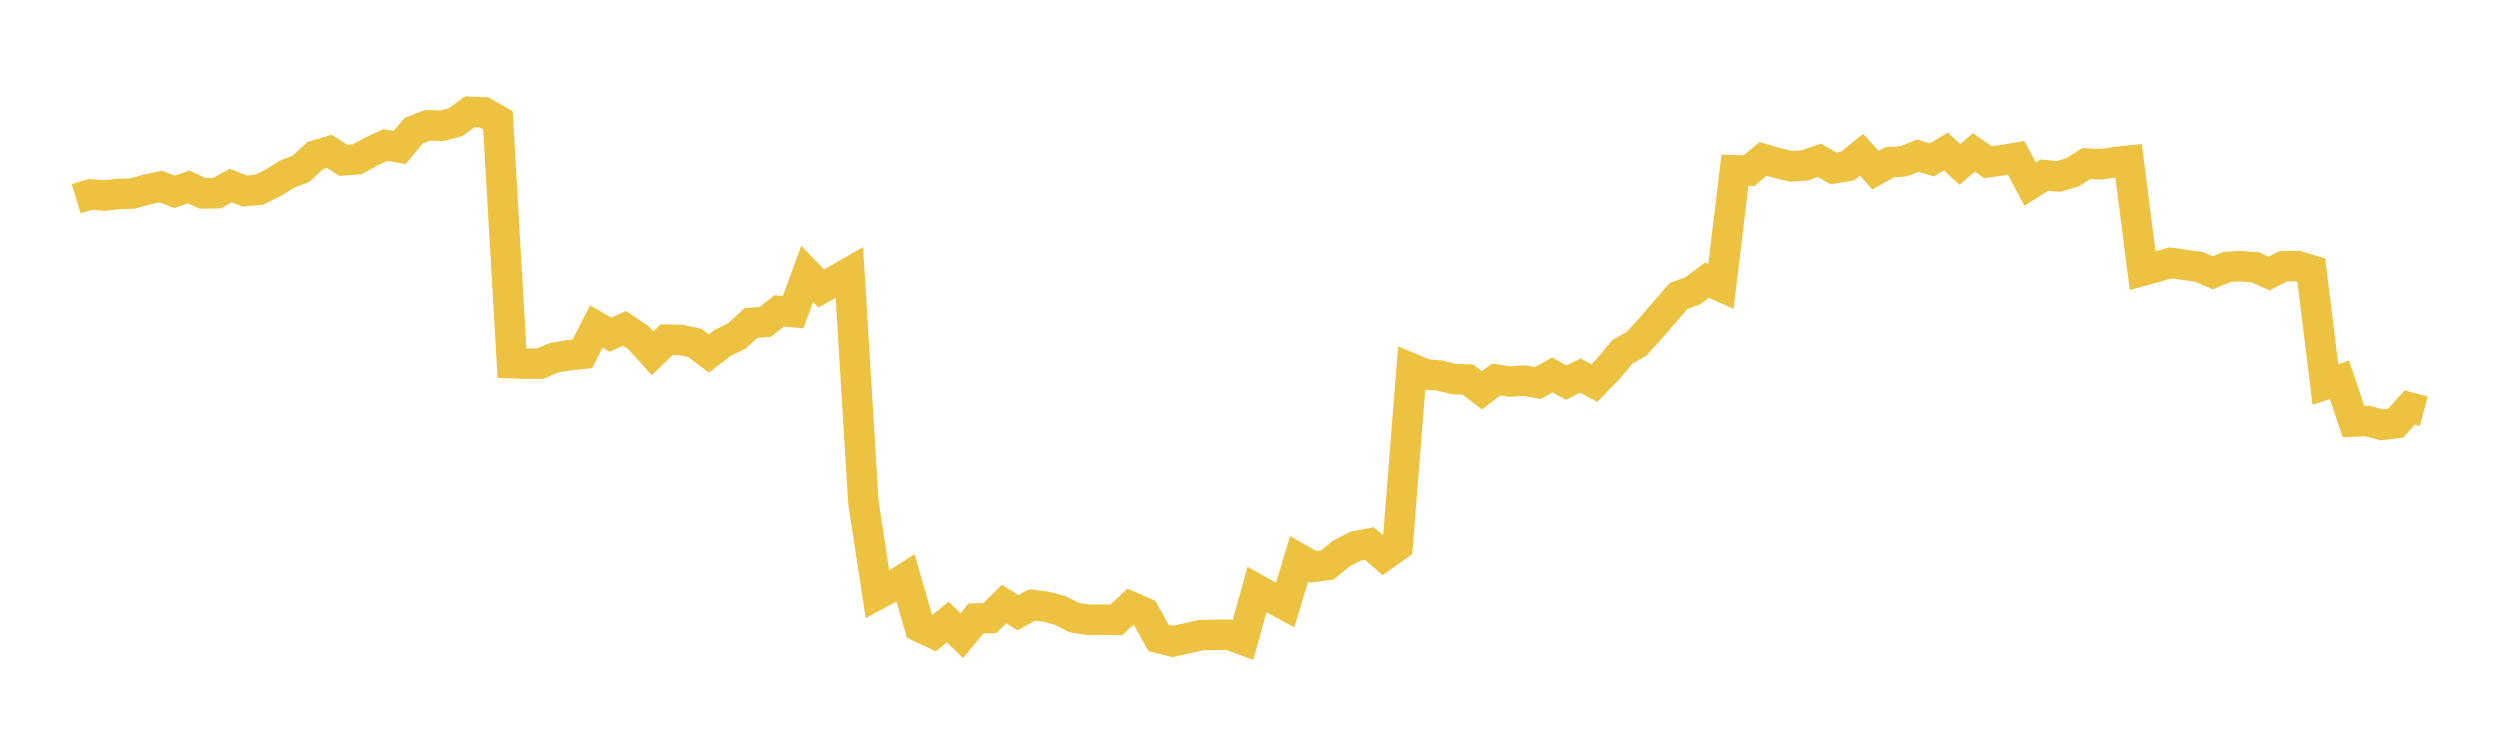<svg width="164" height="48" xmlns="http://www.w3.org/2000/svg" xmlns:xlink="http://www.w3.org/1999/xlink"><path fill="none" stroke="rgb(237,194,64)" stroke-width="2" d="M5,13.036L5.922,12.754L6.844,12.826L7.766,12.726L8.689,12.695L9.611,12.438L10.533,12.234L11.455,12.586L12.377,12.262L13.299,12.689L14.222,12.675L15.144,12.169L16.066,12.536L16.988,12.446L17.91,12.001L18.832,11.423L19.754,11.07L20.677,10.209L21.599,9.929L22.521,10.516L23.443,10.447L24.365,9.938L25.287,9.512L26.21,9.677L27.132,8.578L28.054,8.22L28.976,8.251L29.898,8.005L30.82,7.334L31.743,7.37L32.665,7.893L33.587,23.825L34.509,23.855L35.431,23.855L36.353,23.469L37.275,23.309L38.198,23.213L39.12,21.42L40.042,21.955L40.964,21.54L41.886,22.157L42.808,23.179L43.731,22.285L44.653,22.298L45.575,22.495L46.497,23.189L47.419,22.49L48.341,22.037L49.263,21.186L50.186,21.122L51.108,20.398L52.03,20.475L52.952,17.968L53.874,18.926L54.796,18.41L55.719,17.879L56.641,32.976L57.563,38.994L58.485,38.503L59.407,37.916L60.329,41.124L61.251,41.555L62.174,40.807L63.096,41.697L64.018,40.575L64.94,40.543L65.862,39.626L66.784,40.192L67.707,39.684L68.629,39.802L69.551,40.048L70.473,40.514L71.395,40.657L72.317,40.652L73.24,40.661L74.162,39.79L75.084,40.195L76.006,41.854L76.928,42.081L77.85,41.874L78.772,41.666L79.695,41.64L80.617,41.64L81.539,41.976L82.461,38.674L83.383,39.191L84.305,39.691L85.228,36.656L86.15,37.183L87.072,37.063L87.994,36.308L88.916,35.831L89.838,35.658L90.76,36.461L91.683,35.806L92.605,24.175L93.527,24.559L94.449,24.637L95.371,24.869L96.293,24.898L97.216,25.602L98.138,24.898L99.06,25.028L99.982,24.968L100.904,25.125L101.826,24.595L102.749,25.099L103.671,24.637L104.593,25.127L105.515,24.18L106.437,23.074L107.359,22.55L108.281,21.532L109.204,20.462L110.126,19.411L111.048,19.077L111.97,18.378L112.892,18.793L113.814,11.173L114.737,11.197L115.659,10.425L116.581,10.69L117.503,10.913L118.425,10.843L119.347,10.516L120.269,11.044L121.192,10.899L122.114,10.152L123.036,11.167L123.958,10.642L124.88,10.586L125.802,10.211L126.725,10.489L127.647,9.94L128.569,10.787L129.491,10.002L130.413,10.645L131.335,10.513L132.257,10.355L133.18,12.078L134.102,11.491L135.024,11.575L135.946,11.312L136.868,10.728L137.79,10.781L138.713,10.645L139.635,10.546L140.557,17.758L141.479,17.504L142.401,17.245L143.323,17.378L144.246,17.504L145.168,17.897L146.09,17.507L147.012,17.467L147.934,17.533L148.856,17.942L149.778,17.465L150.701,17.452L151.623,17.727L152.545,25.22L153.467,24.915L154.389,27.651L155.311,27.62L156.234,27.871L157.156,27.76L158.078,26.733L159,26.981"></path></svg>